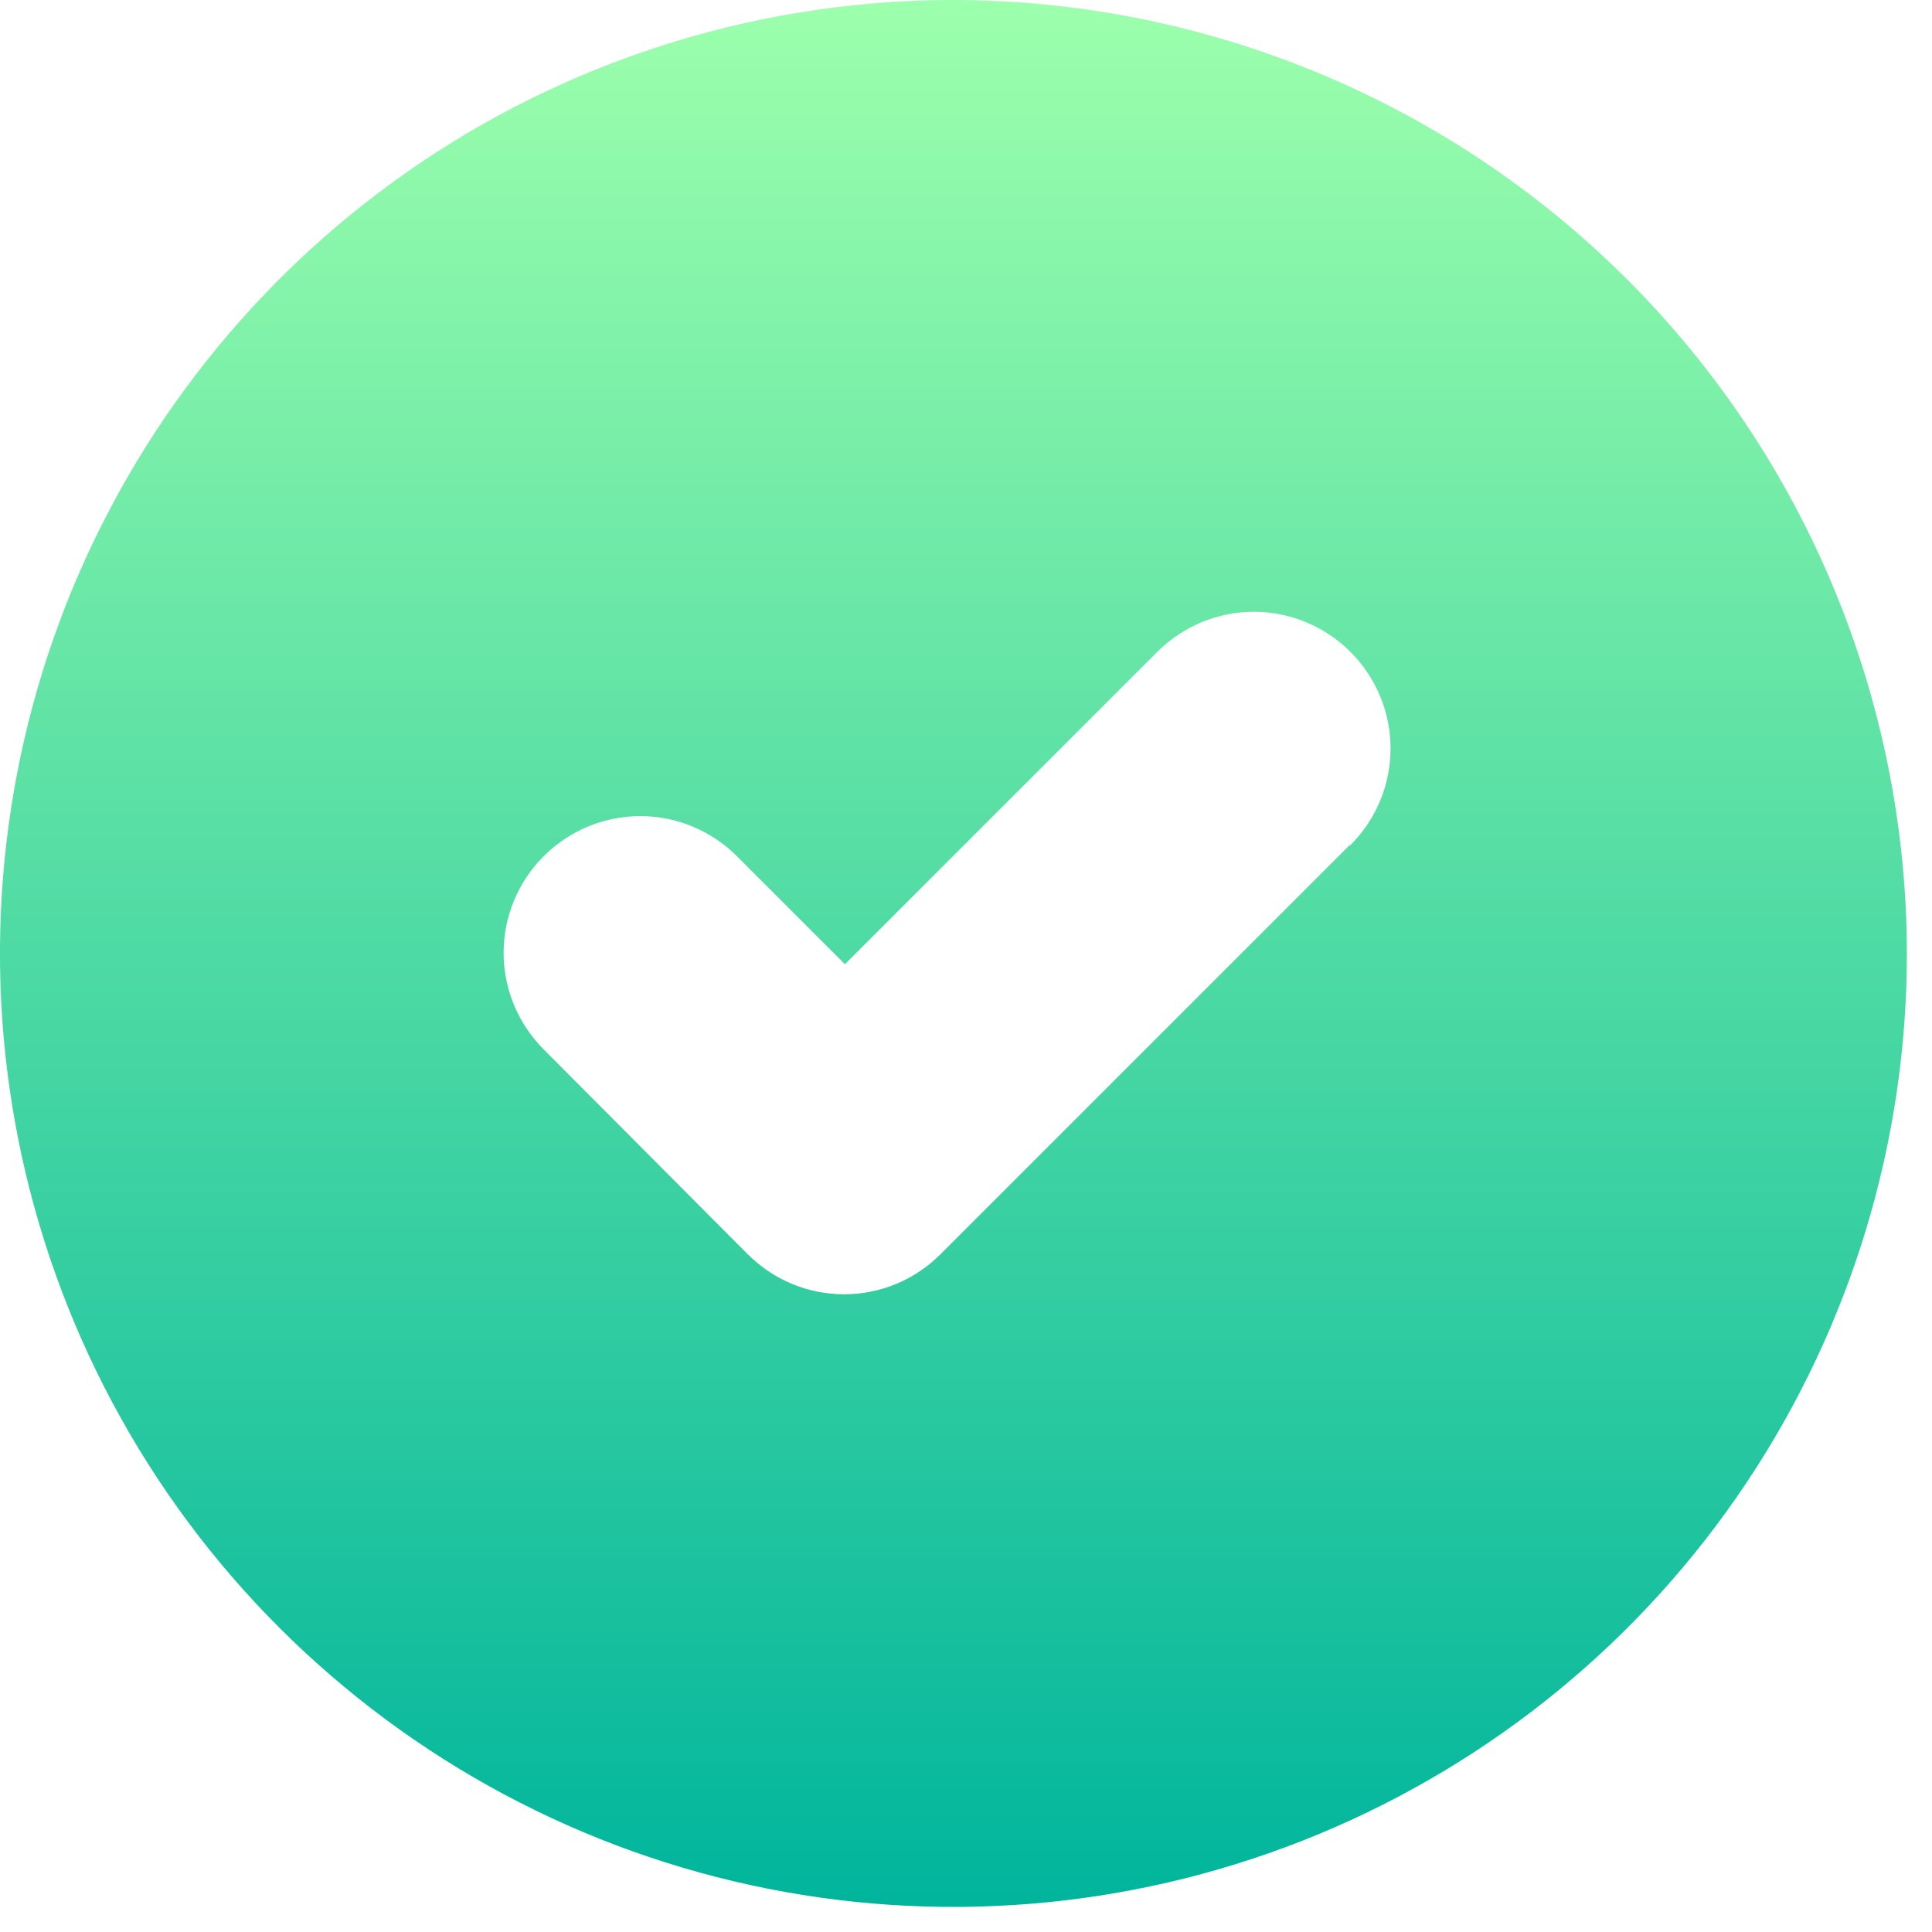 <svg xmlns="http://www.w3.org/2000/svg" width="12" height="12" viewBox="0 0 12 12" fill="none"><g clip-path="url(#clip0_26_270)"><path d="M5.922 0C4.751 2.67221e-07 3.605 0.347 2.631 0.998C1.658 1.649 0.899 2.574 0.45 3.657C0.002 4.739 -0.115 5.93 0.114 7.079C0.343 8.228 0.907 9.283 1.736 10.111C2.565 10.939 3.62 11.503 4.769 11.731C5.918 11.959 7.109 11.841 8.191 11.392C9.273 10.943 10.198 10.184 10.848 9.209C11.498 8.235 11.845 7.089 11.844 5.918C11.841 4.349 11.216 2.844 10.106 1.735C8.996 0.626 7.491 0.002 5.922 0ZM8.381 5.251L5.843 7.789C5.764 7.868 5.671 7.931 5.568 7.974C5.465 8.017 5.355 8.039 5.243 8.039C5.131 8.039 5.021 8.017 4.918 7.974C4.815 7.931 4.722 7.868 4.643 7.789L3.377 6.518C3.218 6.359 3.128 6.143 3.128 5.918C3.128 5.693 3.218 5.477 3.377 5.318C3.536 5.159 3.752 5.069 3.977 5.069C4.202 5.069 4.418 5.159 4.577 5.318L5.248 5.989L7.188 4.049C7.267 3.97 7.36 3.908 7.463 3.865C7.566 3.822 7.677 3.8 7.788 3.8C7.899 3.8 8.01 3.822 8.113 3.865C8.216 3.908 8.309 3.97 8.388 4.049C8.467 4.128 8.529 4.221 8.572 4.324C8.615 4.427 8.637 4.538 8.637 4.649C8.637 4.76 8.615 4.871 8.572 4.974C8.529 5.077 8.467 5.17 8.388 5.249L8.381 5.251Z" fill="url(#paint0_linear_26_270)"></path></g><defs><linearGradient id="paint0_linear_26_270" x1="5.922" y1="11.844" x2="5.922" y2="0" gradientUnits="userSpaceOnUse"><stop stop-color="#00B59C"></stop><stop offset="1" stop-color="#9CFFAC"></stop></linearGradient><clipPath id="clip0_26_270"><rect width="11.844" height="11.844" fill="white"></rect></clipPath></defs></svg>